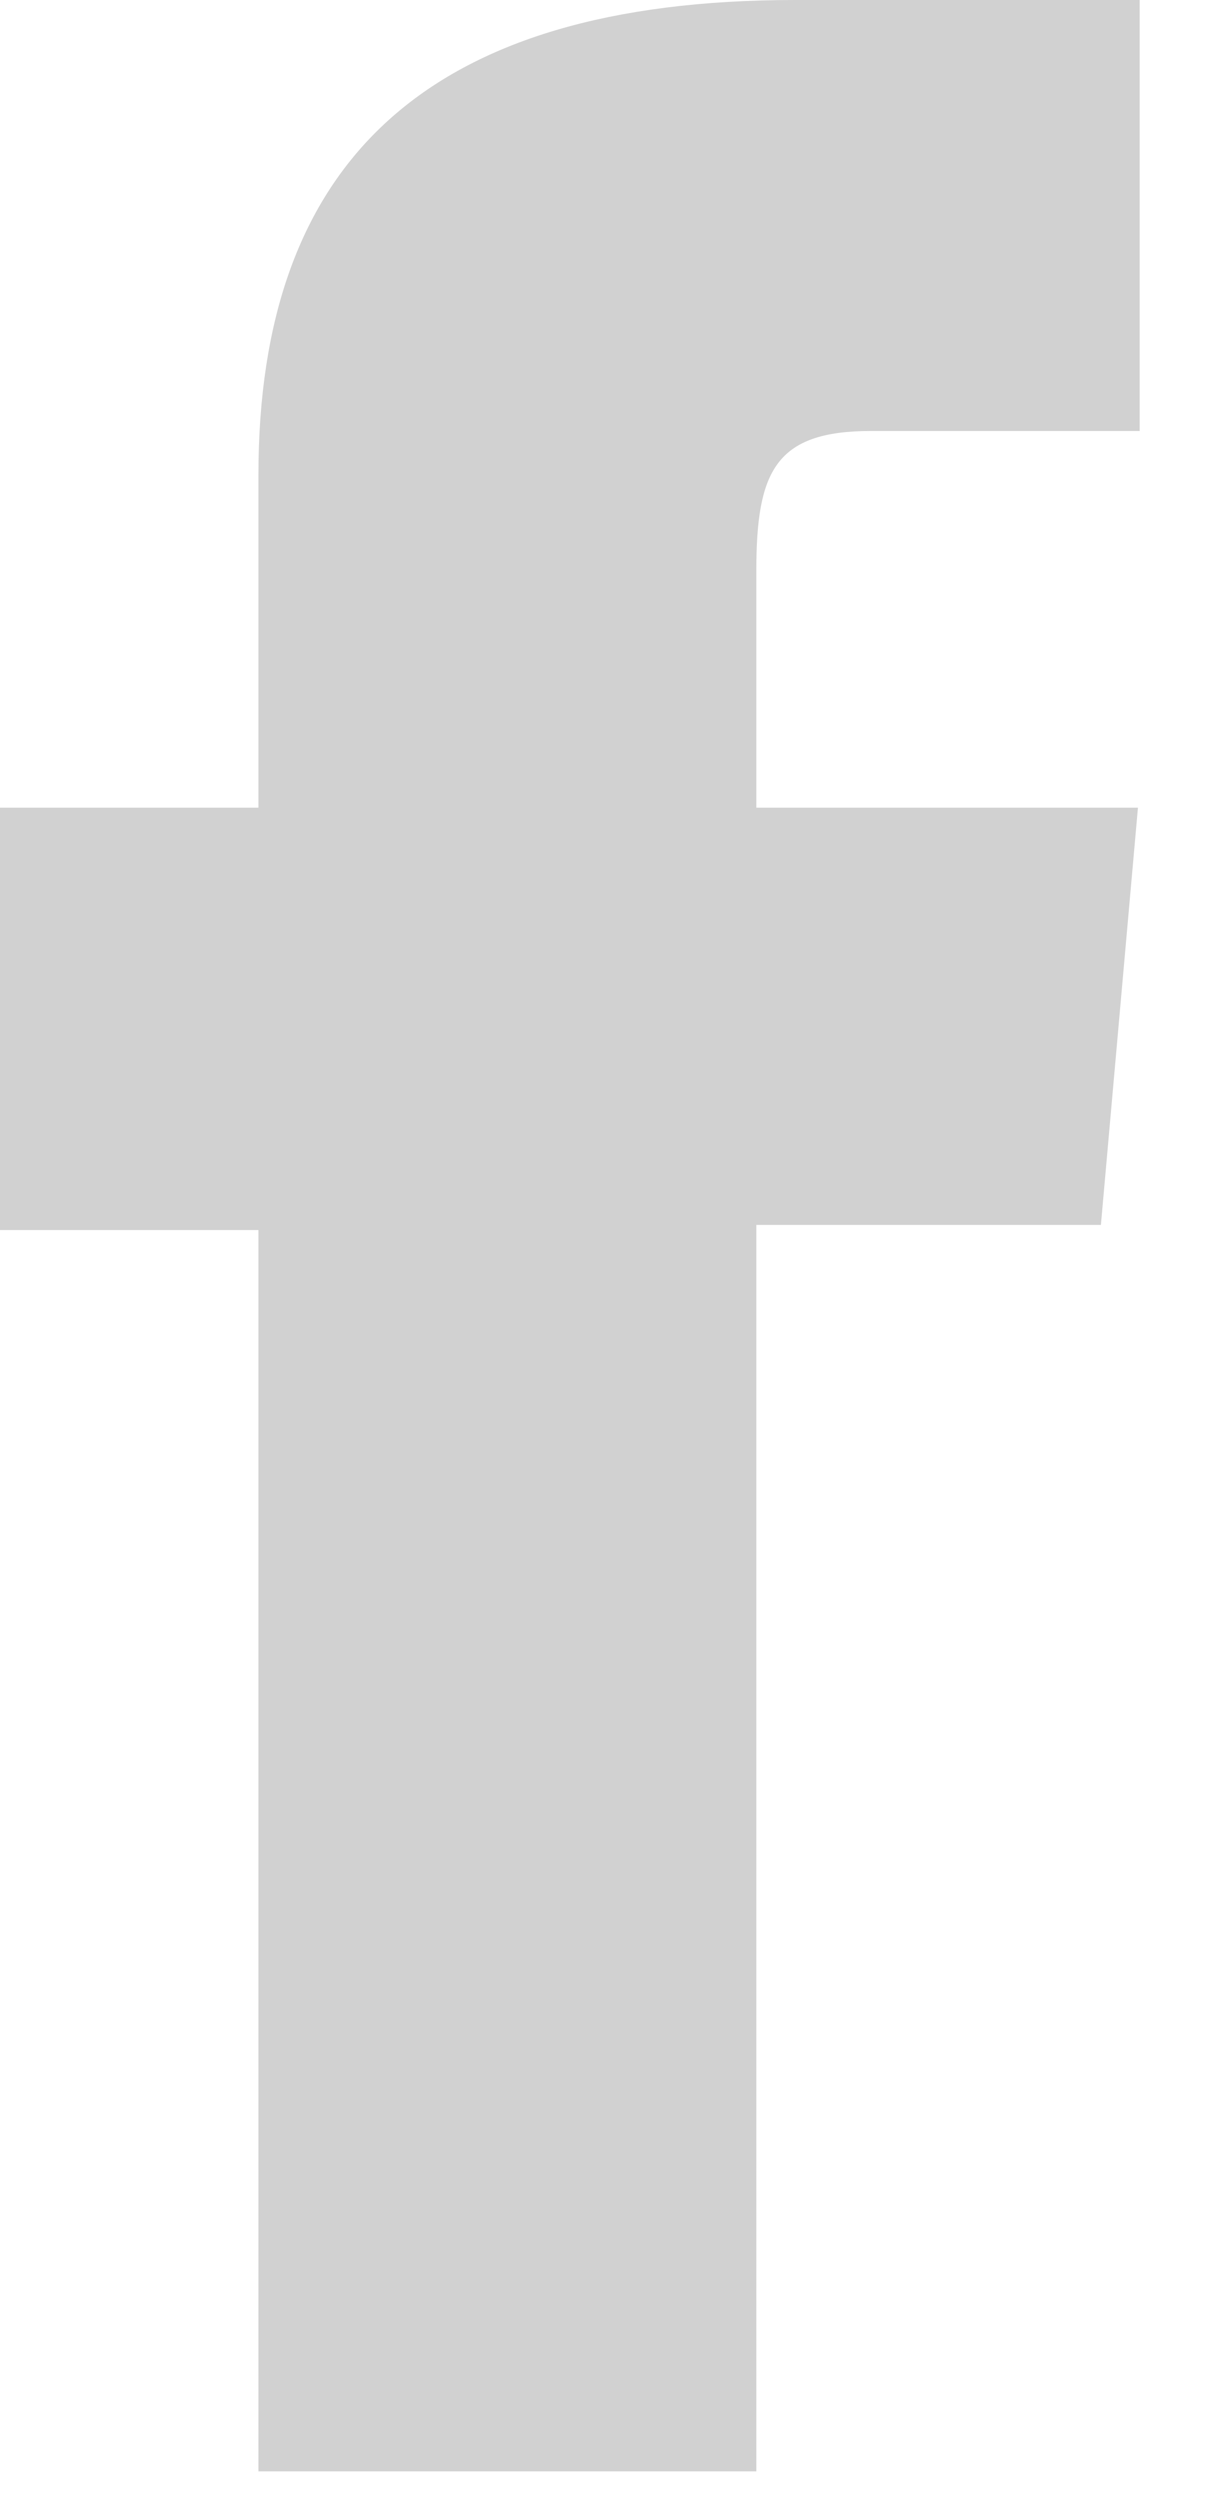 <?xml version="1.0" encoding="UTF-8" standalone="no"?>
<!DOCTYPE svg PUBLIC "-//W3C//DTD SVG 1.1//EN" "http://www.w3.org/Graphics/SVG/1.1/DTD/svg11.dtd">
<svg width="100%" height="100%" viewBox="0 0 14 29" version="1.1" xmlns="http://www.w3.org/2000/svg" xmlns:xlink="http://www.w3.org/1999/xlink" xml:space="preserve" xmlns:serif="http://www.serif.com/" style="fill-rule:evenodd;clip-rule:evenodd;stroke-linejoin:round;stroke-miterlimit:2;">
    <g>
        <path d="M3,28.67L8.78,28.67L8.78,14.21L12.78,14.21L13.21,9.37L8.78,9.37L8.78,6.62C8.78,5.47 9,5 10.11,5L13.23,5L13.23,0L9.23,0C4.94,0 3,1.89 3,5.51L3,9.37L0,9.37L0,14.27L3,14.27L3,28.67Z" style="fill:rgb(209,209,209);fill-rule:nonzero;"/>
    </g>
</svg>
